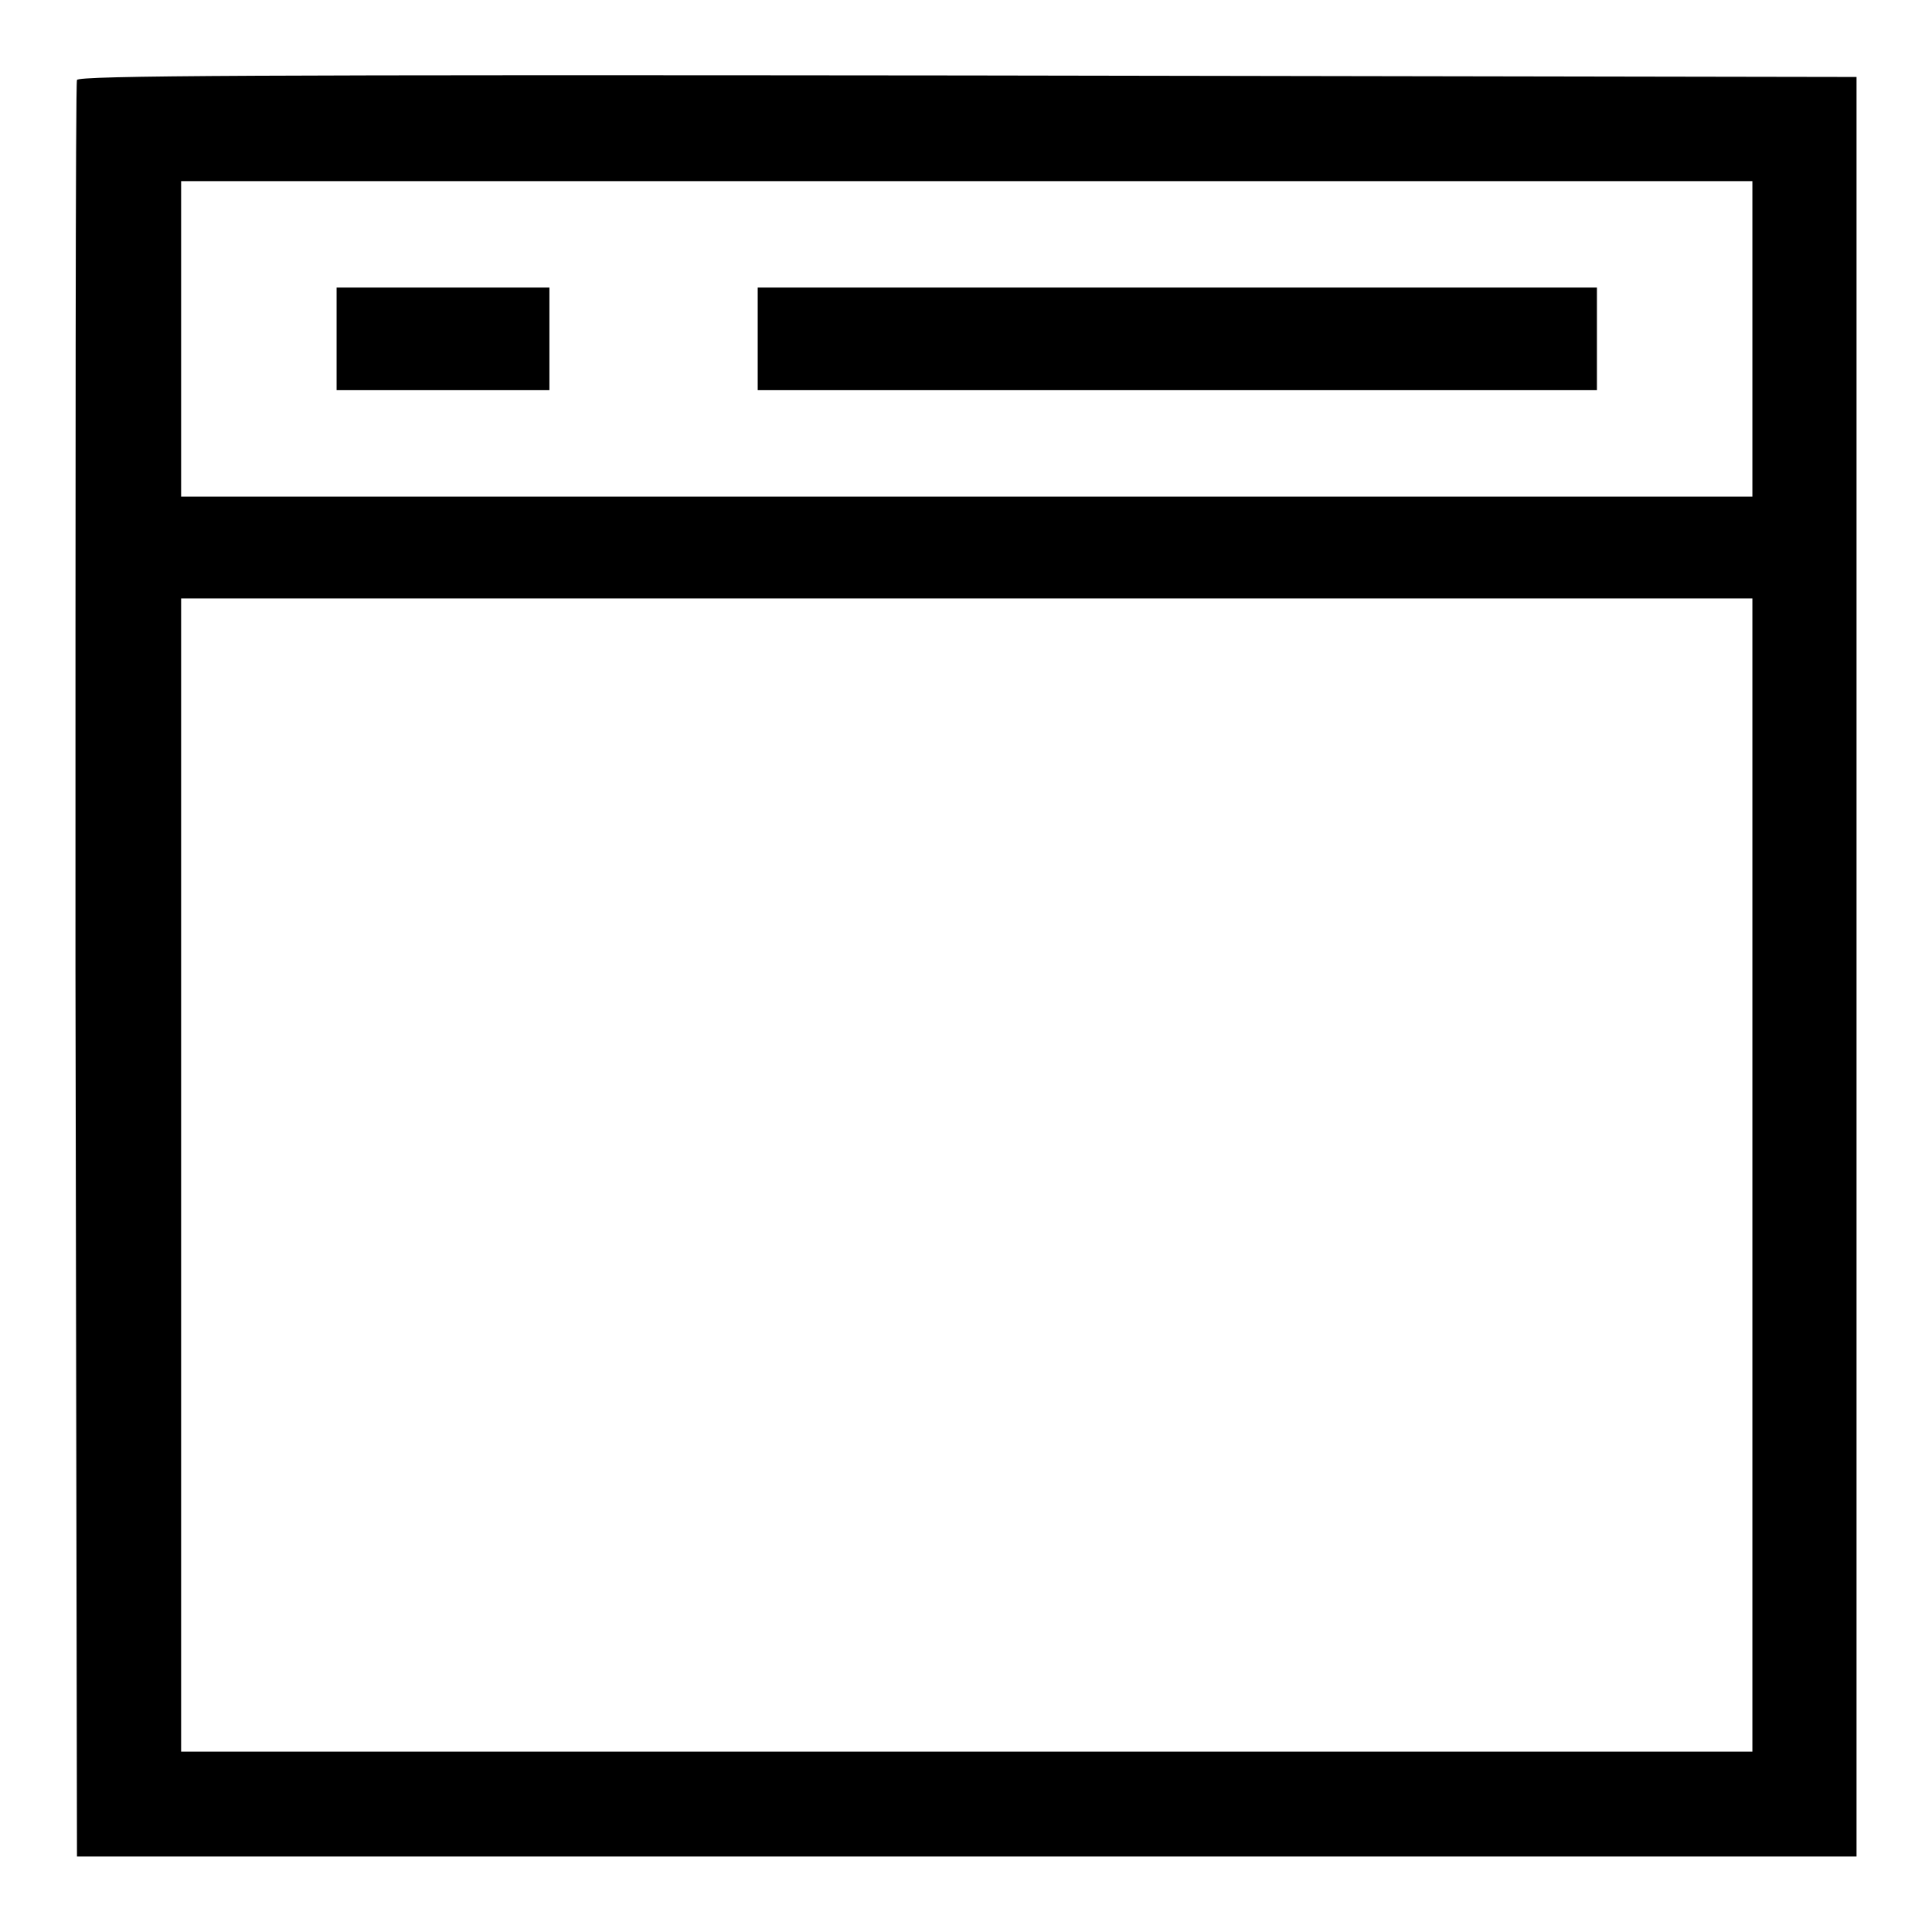 <?xml version="1.0" encoding="utf-8"?>
<!-- Svg Vector Icons : http://www.onlinewebfonts.com/icon -->
<!DOCTYPE svg PUBLIC "-//W3C//DTD SVG 1.1//EN" "http://www.w3.org/Graphics/SVG/1.1/DTD/svg11.dtd">
<svg version="1.1" xmlns="http://www.w3.org/2000/svg" xmlns:xlink="http://www.w3.org/1999/xlink" x="0px" y="0px" viewBox="0 0 256 256" enable-background="new 0 0 256 256" xml:space="preserve">
<g><g><g><path fill="#000000" d="M10.2,10.6C10,11,10,64.1,10,128.6L10.2,246h117.9H246V128.1V10.2L128.2,10C34.3,9.9,10.3,10,10.2,10.6z M232.2,44.9v20.9H128.1H24V44.9V24h104.1h104.1V44.9z M232.2,155.7v76.4H128.1H24v-76.4V79.3h104.1h104.1V155.7z"/><path fill="#000000" d="M44.6,44.9v6.8h14.1h14.1v-6.8v-6.8H58.7H44.6V44.9L44.6,44.9z"/><path fill="#000000" d="M100.4,44.9v6.8H156h55.6v-6.8v-6.8H156h-55.6V44.9z"/></g></g></g>
</svg>